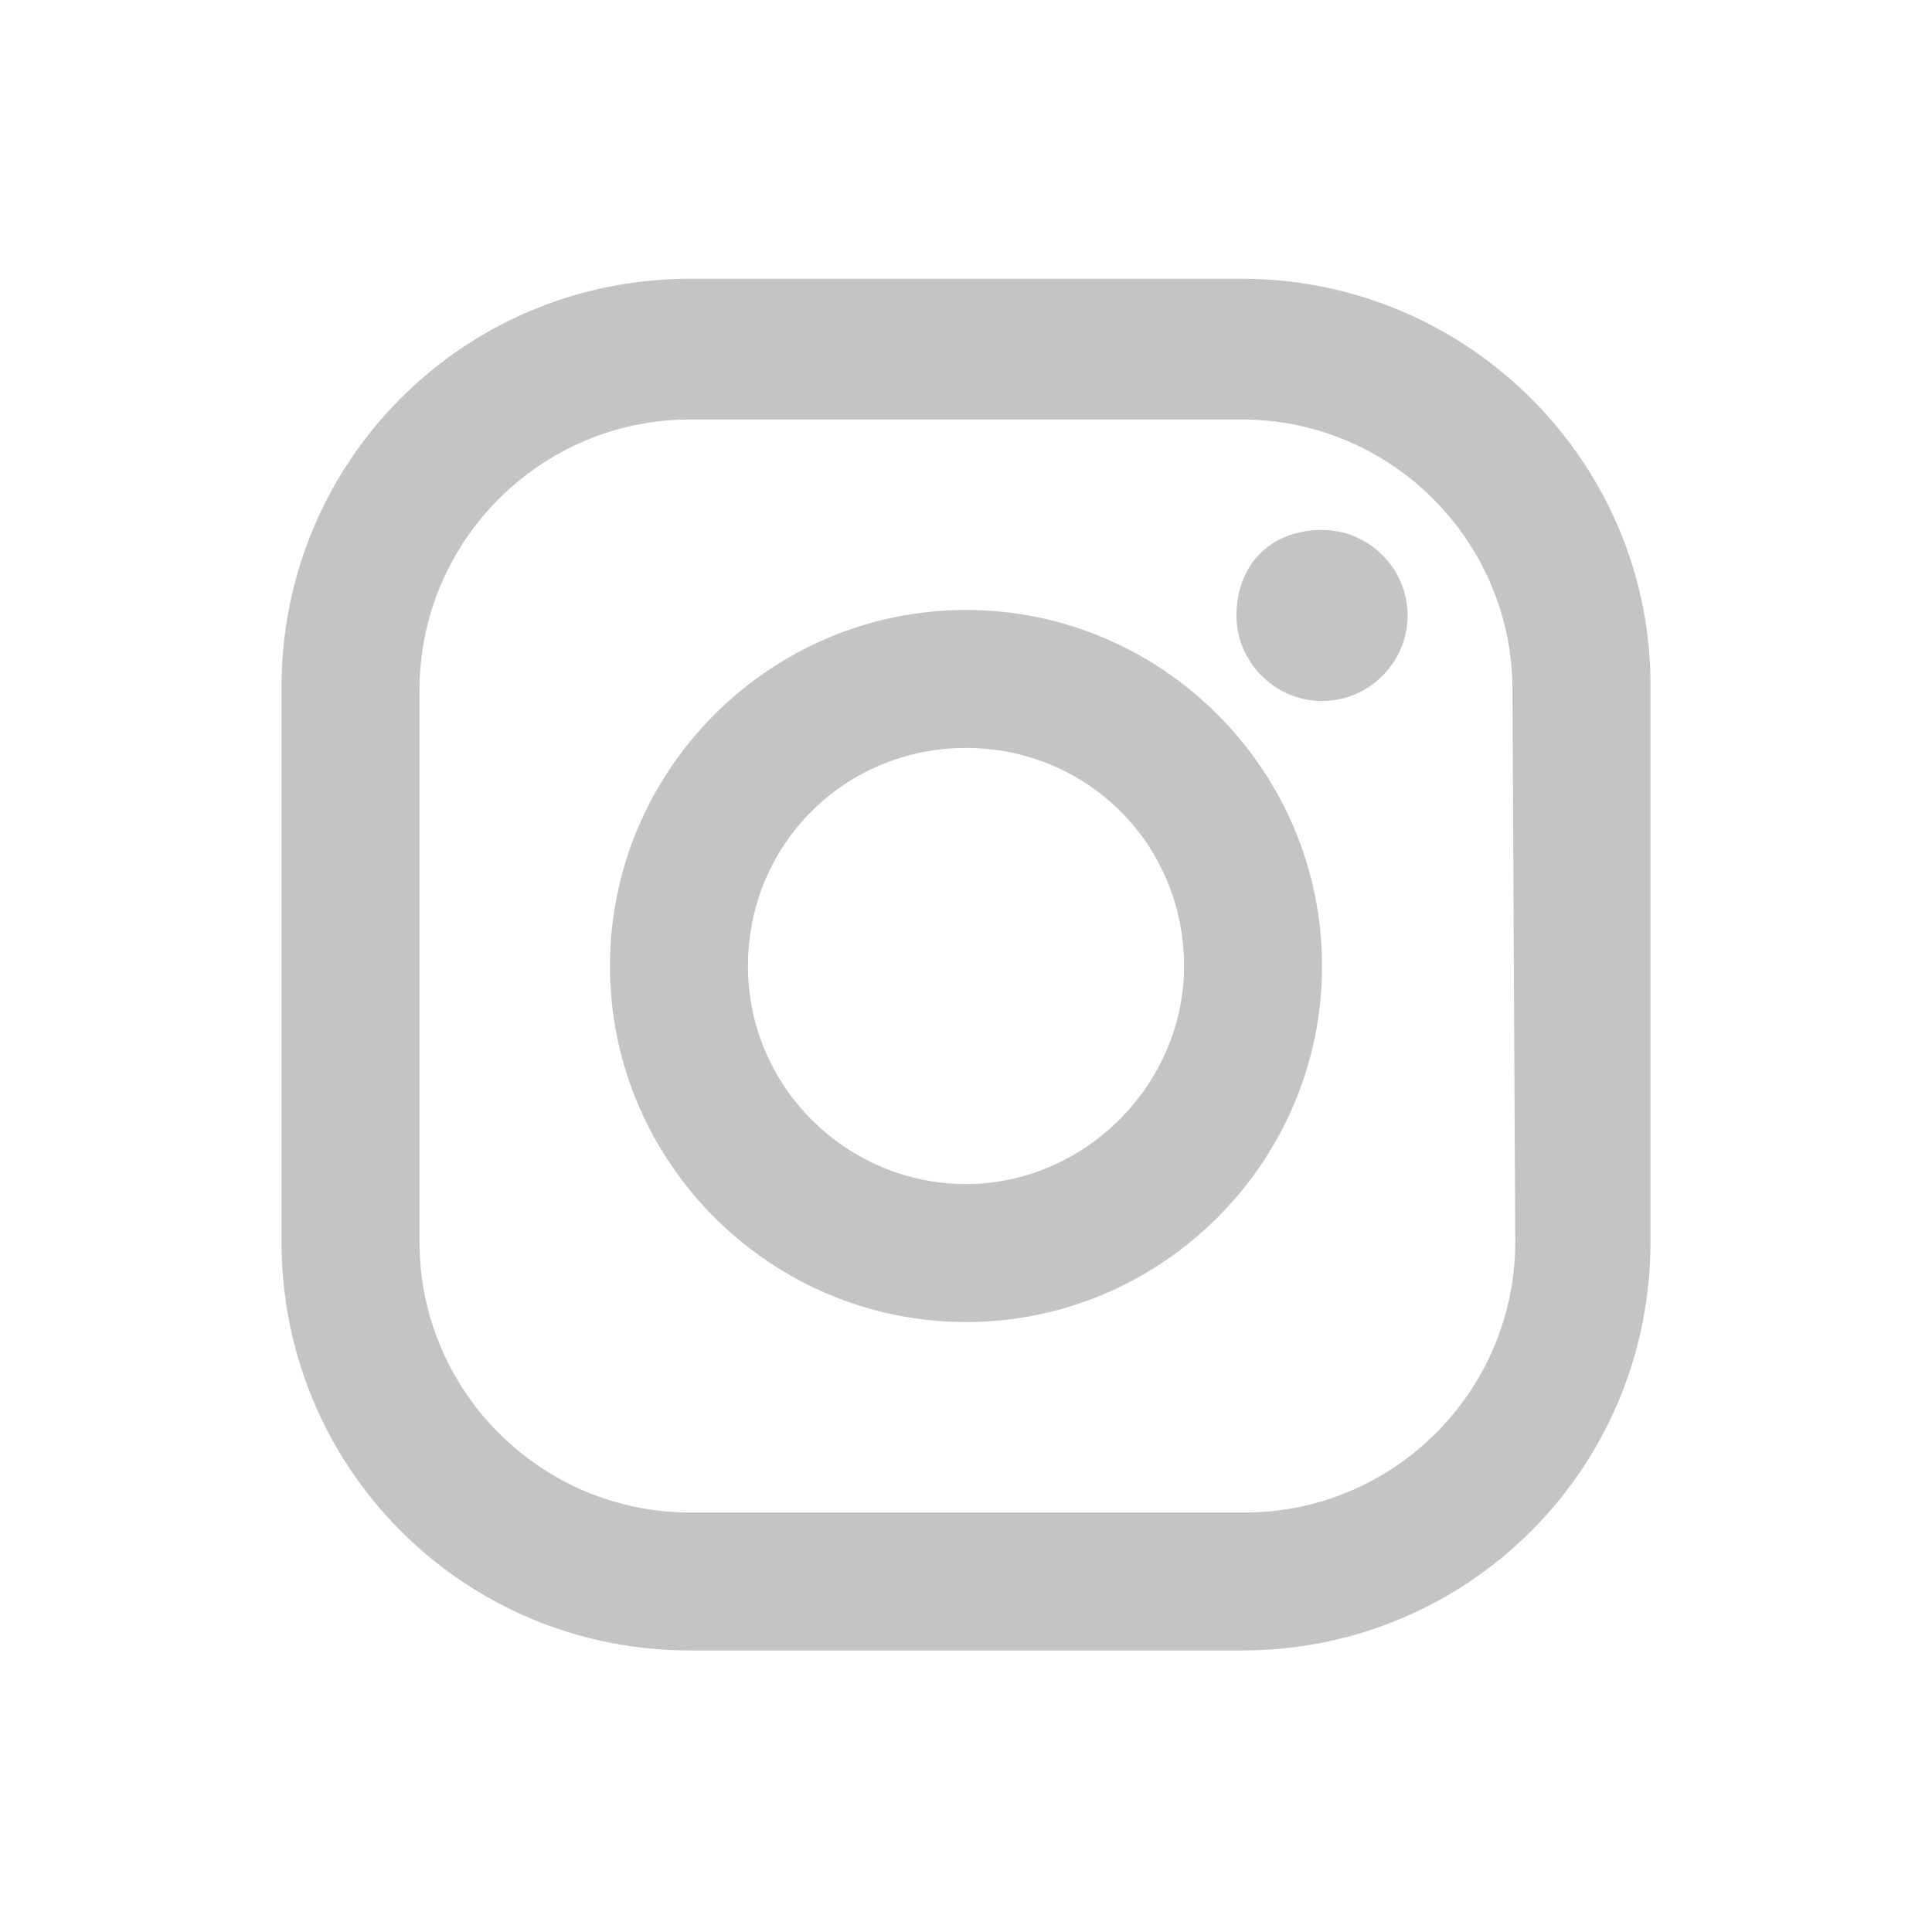 <?xml version="1.0" encoding="utf-8"?>
<!-- Generator: Adobe Illustrator 27.3.0, SVG Export Plug-In . SVG Version: 6.00 Build 0)  -->
<svg version="1.1" id="Layer_1" xmlns="http://www.w3.org/2000/svg" xmlns:xlink="http://www.w3.org/1999/xlink" x="0px" y="0px"
	 viewBox="0 0 70 70" style="enable-background:new 0 0 70 70;" xml:space="preserve">
<style type="text/css">
	.st0{fill:#C4C4C6;}
</style>
<g>
	<path class="st0" d="M45,10.1H25c-8.2,0-14.8,6.6-14.8,14.8V45c0,8.2,6.6,14.8,14.8,14.8H45c8.2,0,14.8-6.6,14.8-14.8V25
		C59.9,16.8,53.2,10.1,45,10.1z M54.9,45c0,5.4-4.4,9.8-9.8,9.8H25c-5.4,0-9.8-4.4-9.8-9.8c0,0,0,0,0,0V25c0-5.4,4.4-9.8,9.8-9.8
		c0,0,0,0,0,0H45c5.4,0,9.8,4.4,9.8,9.8L54.9,45z"/>
	<path class="st0" d="M35,22.1c-7.1,0-12.9,5.8-12.9,12.9S27.9,47.9,35,47.9S47.9,42.1,47.9,35S42.1,22.1,35,22.1z M35,42.9
		c-4.3,0-7.9-3.5-7.9-7.9s3.5-7.9,7.9-7.9s7.9,3.5,7.9,7.9C42.9,39.3,39.3,42.9,35,42.9z M47.9,19.2c1.7,0,3.1,1.4,3.1,3.1
		c0,1.7-1.4,3.1-3.1,3.1c-1.7,0-3.1-1.4-3.1-3.1C44.8,20.5,46,19.2,47.9,19.2z"/>
</g>
</svg>
